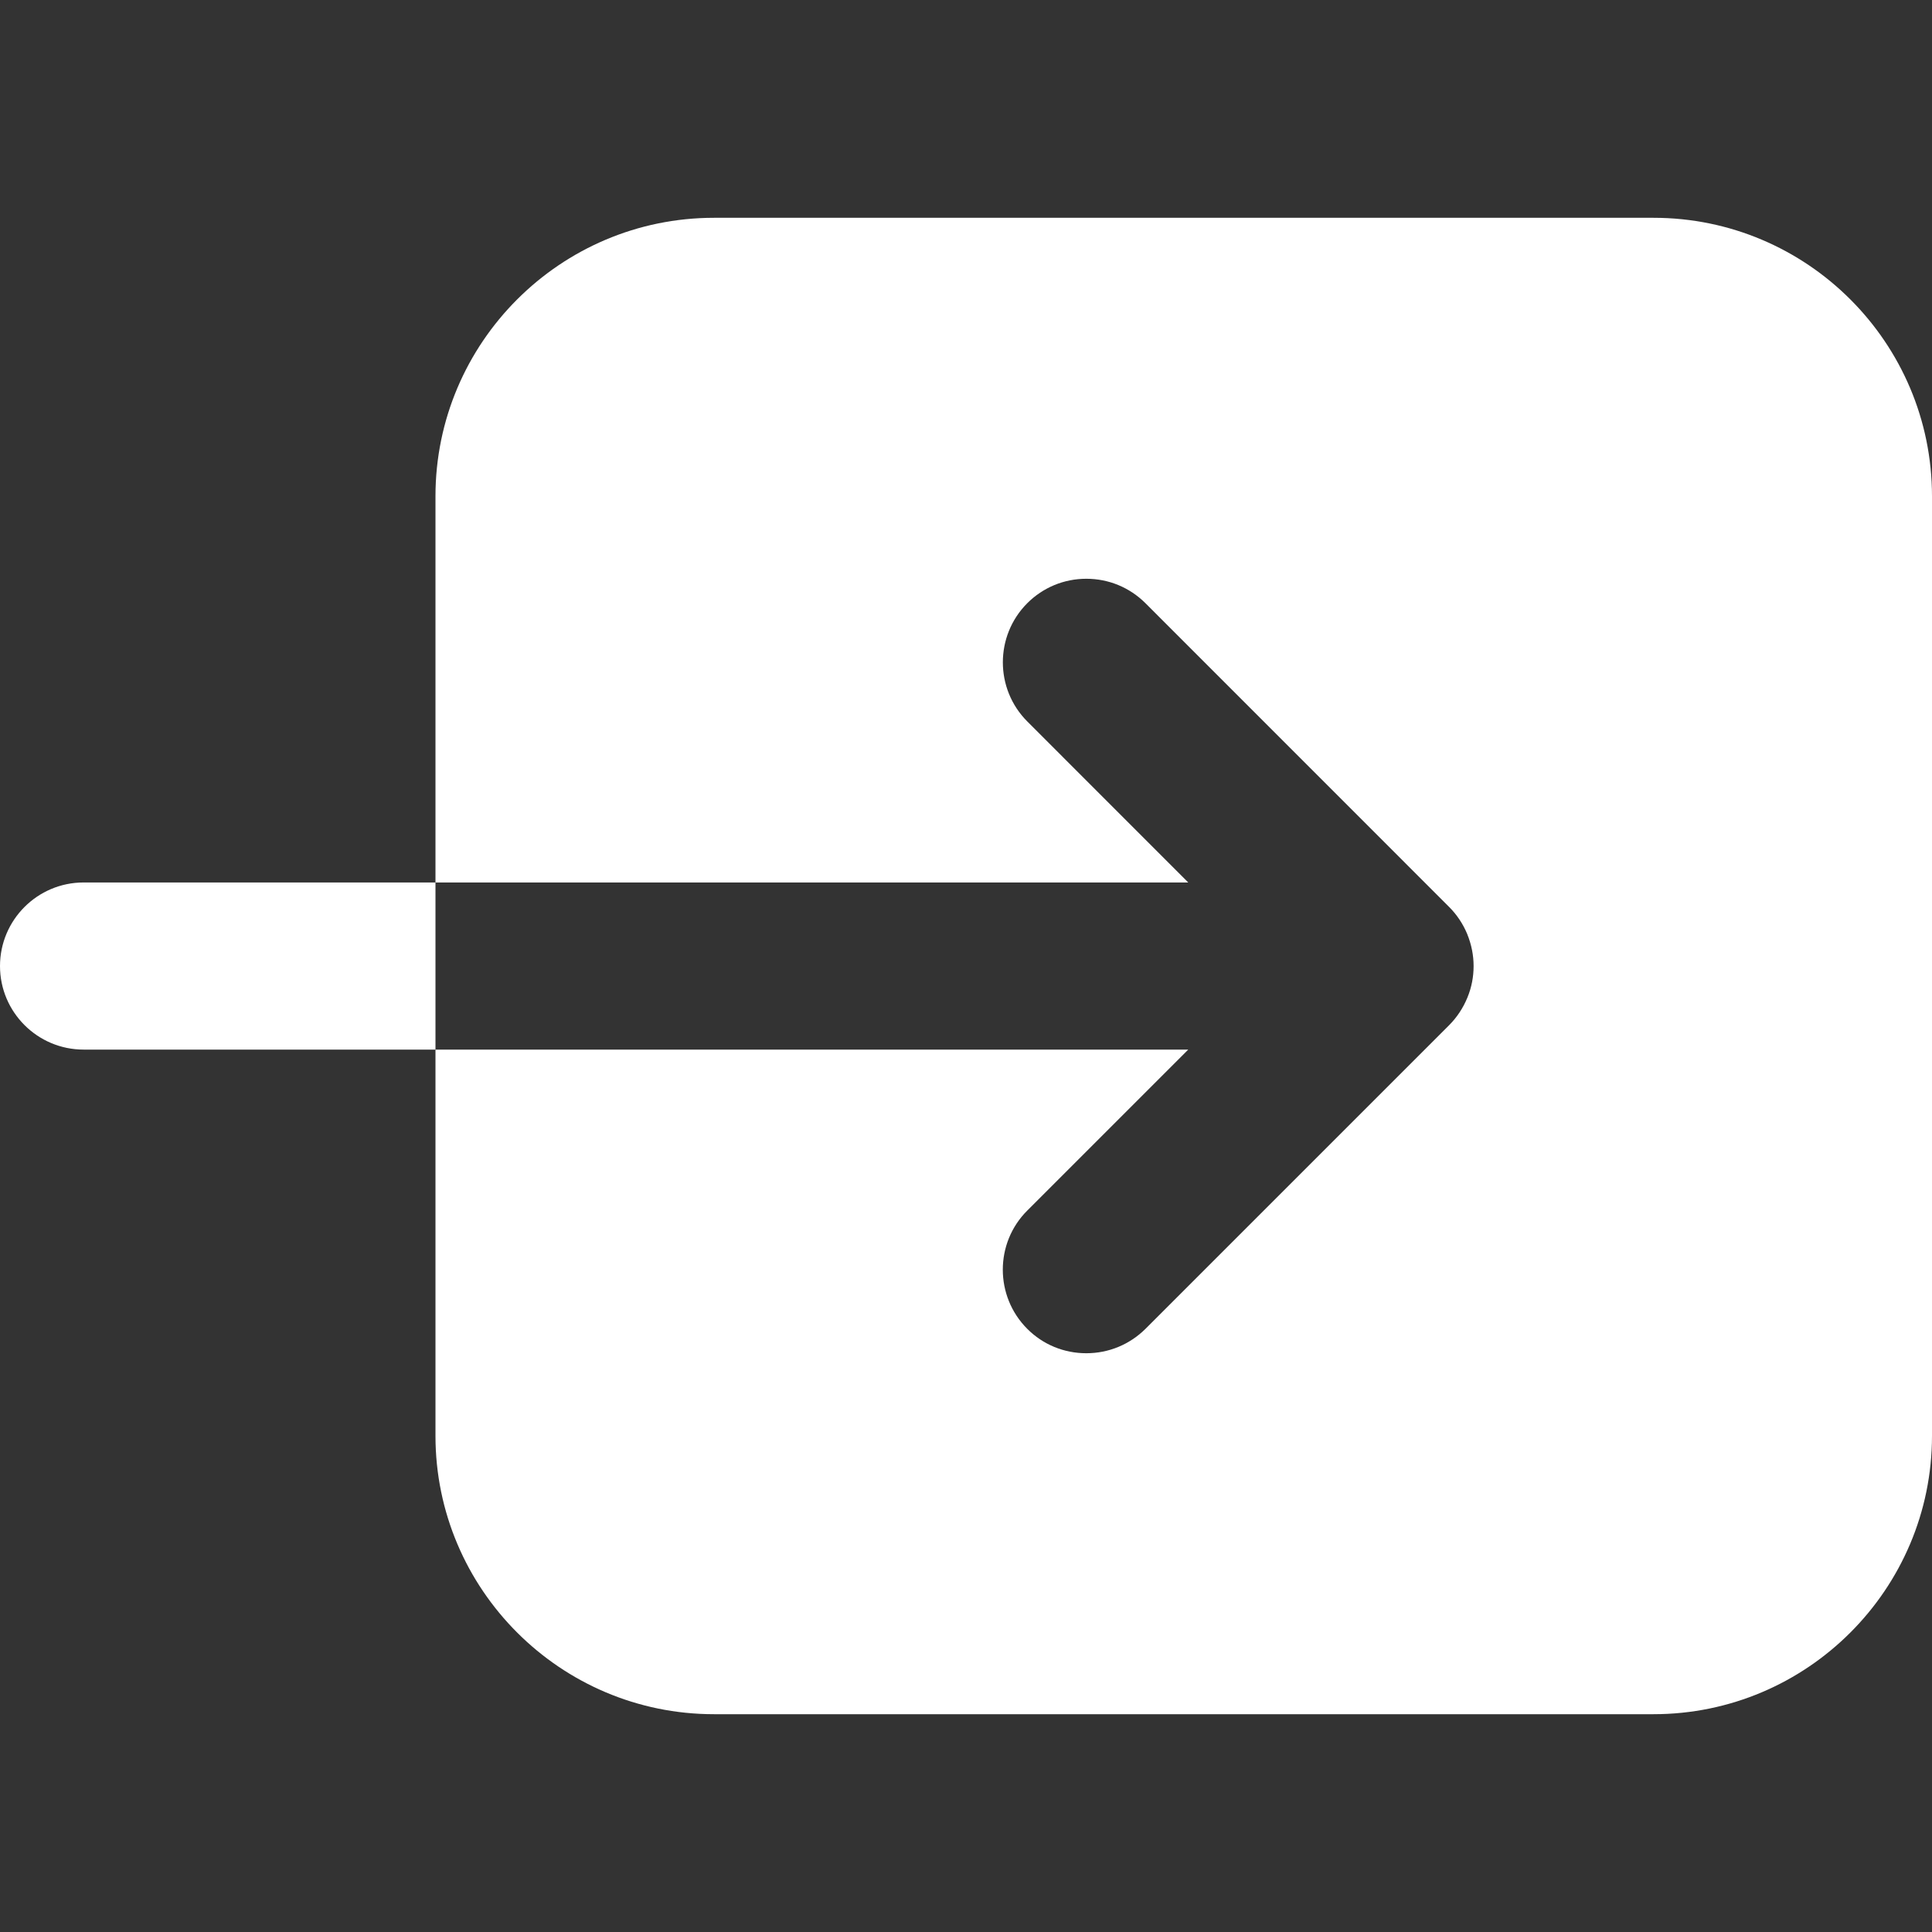 <svg width="30" height="30" viewBox="0 0 30 30" fill="none" xmlns="http://www.w3.org/2000/svg">
<rect x="0" y="0" width="30" height="30" fill="#333333" stroke="none"/>
<path d="M1.298 13.703C0.582 13.703 0 14.285 0 15.001C0 15.716 0.582 16.298 1.298 16.298H6.762V13.703H1.298Z" fill="white"/>
<path d="M25.676 3.382H11.087C8.702 3.382 6.762 5.321 6.762 7.706V7.841V13.703H18.451L15.951 11.202C15.446 10.696 15.446 9.873 15.951 9.367C16.196 9.122 16.522 8.987 16.868 8.987C17.216 8.987 17.541 9.122 17.787 9.367L22.502 14.083C22.62 14.201 22.714 14.34 22.781 14.499C22.85 14.669 22.882 14.834 22.882 15.001C22.882 15.168 22.851 15.332 22.786 15.49C22.717 15.657 22.623 15.796 22.506 15.915L17.787 20.634C17.54 20.879 17.214 21.013 16.868 21.013C16.522 21.013 16.195 20.879 15.951 20.634C15.445 20.127 15.445 19.303 15.951 18.798L18.451 16.298H6.762V17.717V20.323V22.295C6.762 24.678 8.702 26.618 11.087 26.618H25.675C28.061 26.618 30 24.678 30 22.295V7.707C30 5.321 28.061 3.382 25.676 3.382Z" fill="white"/>
</svg>
